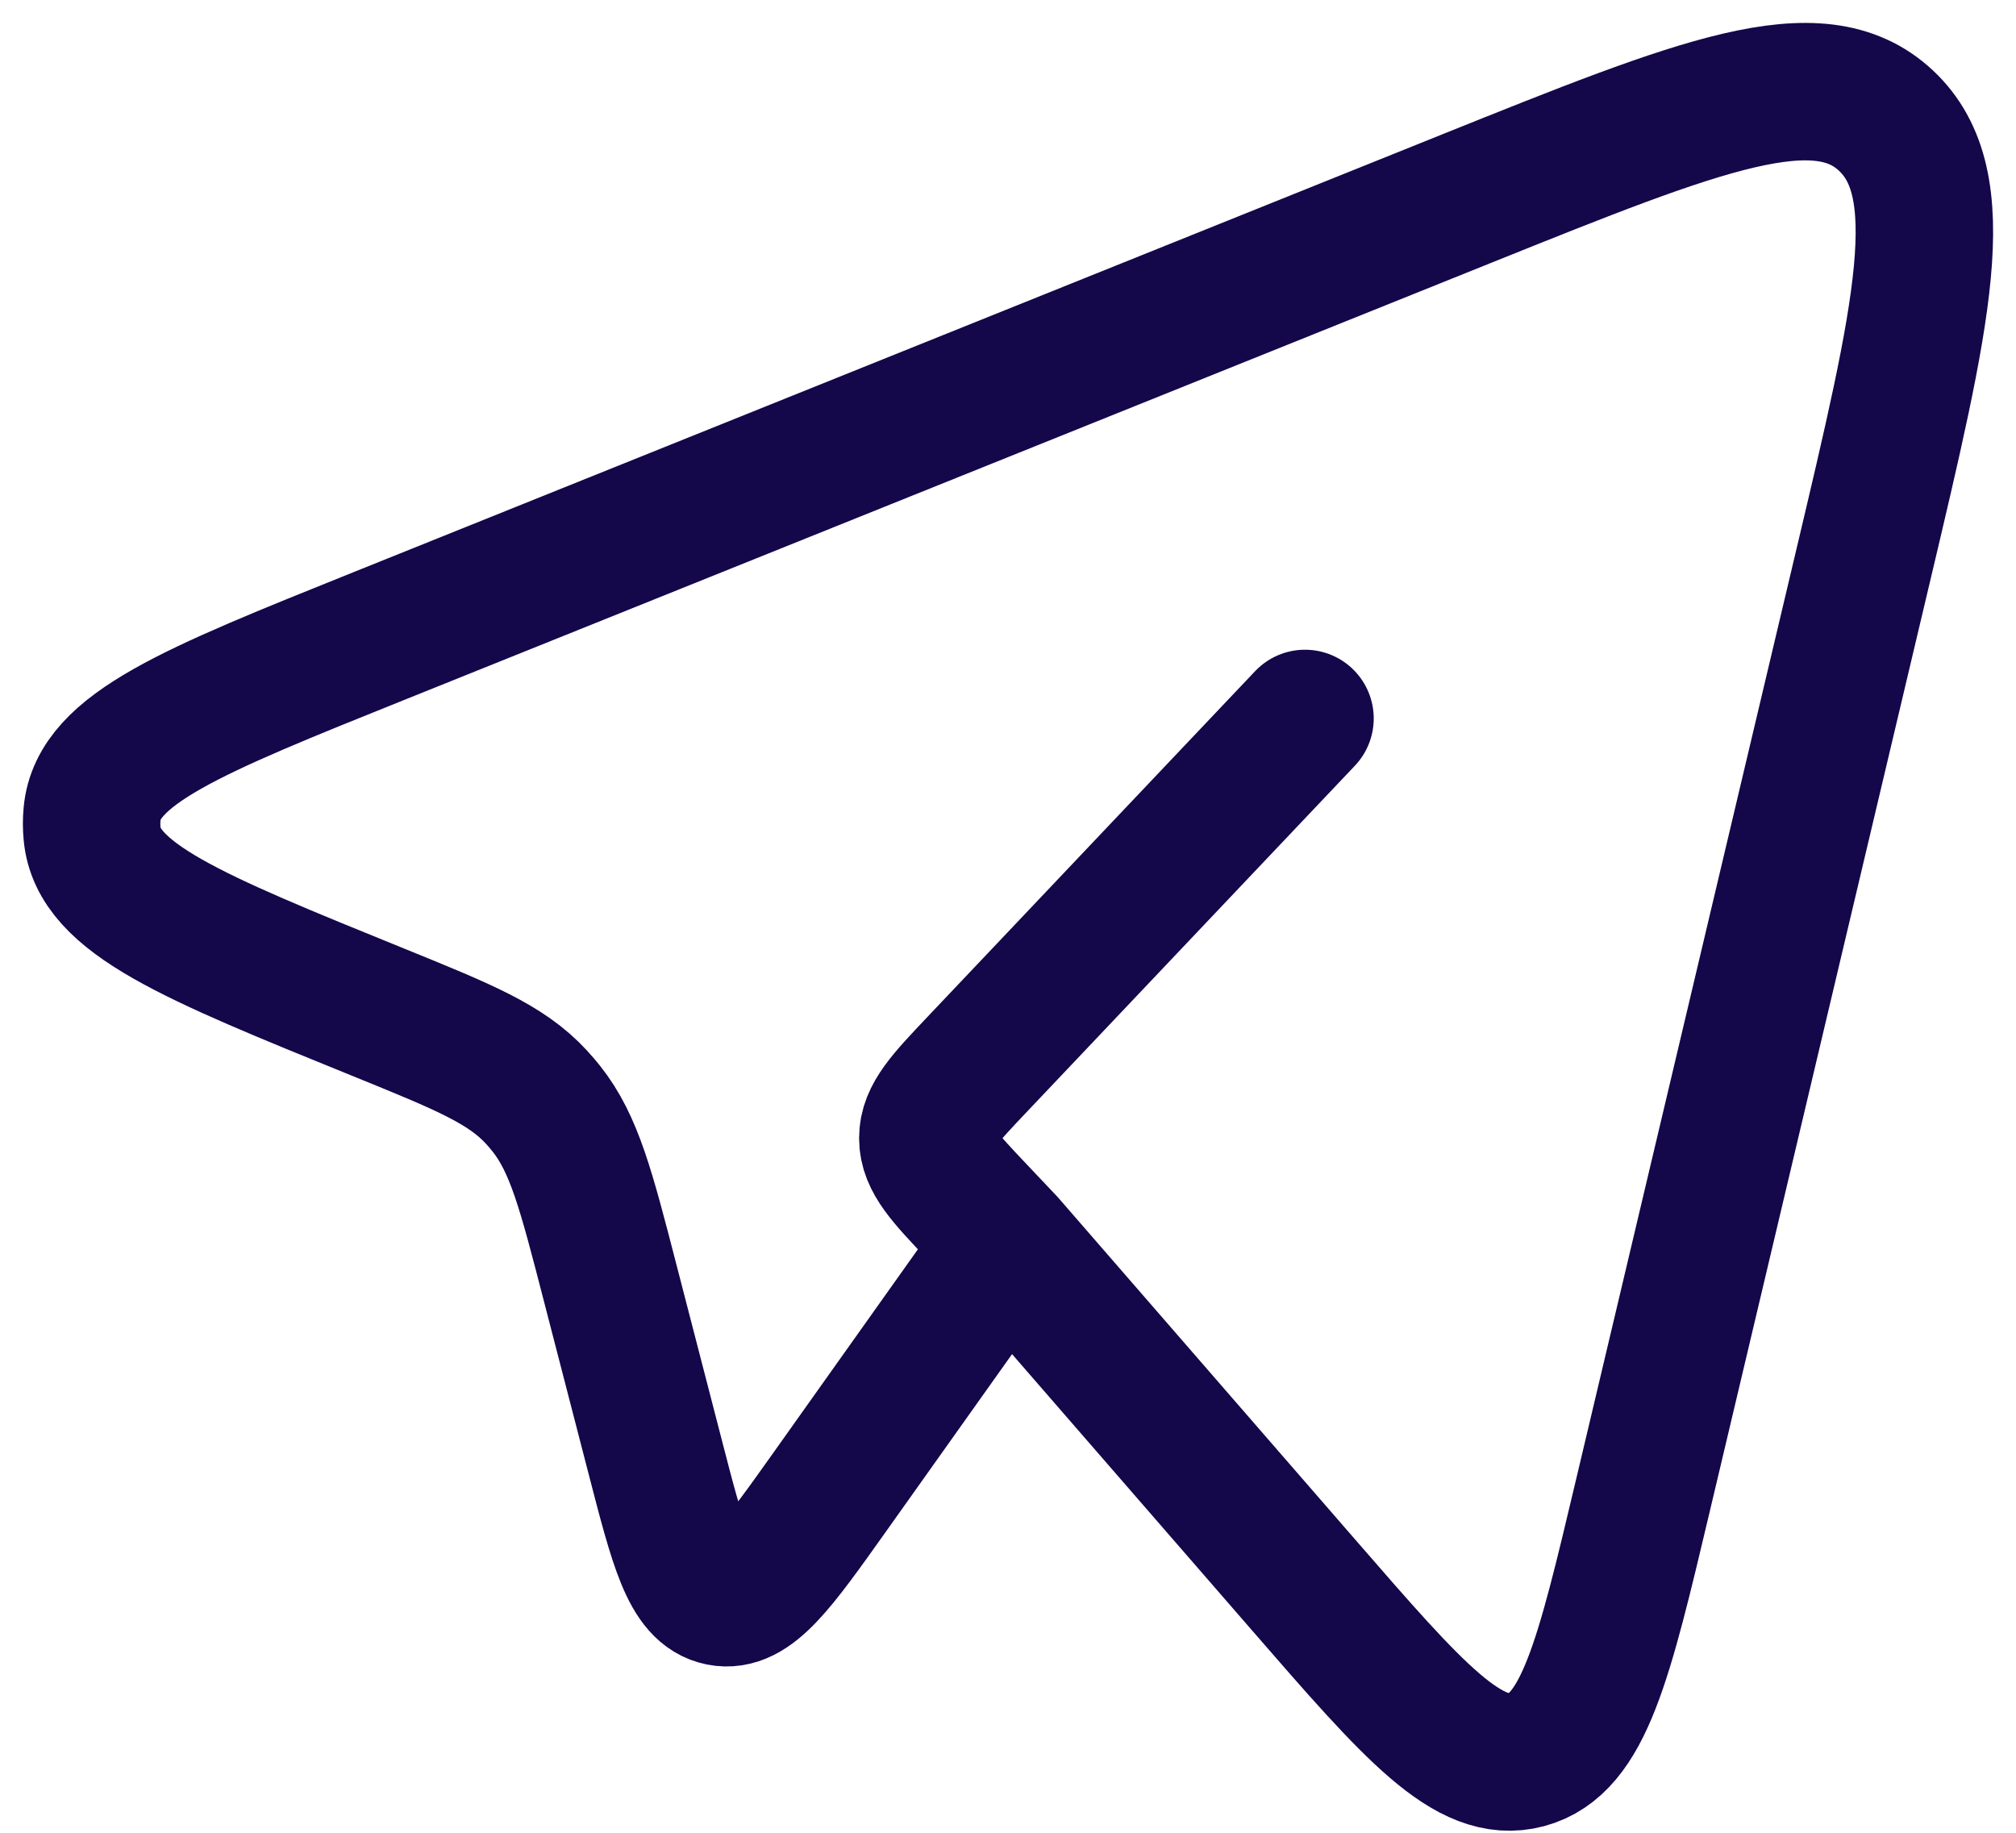 <svg width="22" height="20" viewBox="0 0 22 20" fill="none" xmlns="http://www.w3.org/2000/svg">
<path d="M10.985 13.565L14.227 17.297C15.428 18.68 16.028 19.371 16.657 19.203C17.285 19.034 17.501 18.125 17.932 16.305L20.323 6.211C20.987 3.408 21.319 2.007 20.581 1.316C19.843 0.625 18.564 1.139 16.006 2.167L4.139 6.939C2.093 7.761 1.07 8.172 1.005 8.879C0.998 8.951 0.998 9.024 1.005 9.097C1.068 9.804 2.089 10.218 4.133 11.048C5.058 11.424 5.521 11.611 5.853 11.971C5.891 12.012 5.926 12.054 5.961 12.097C6.267 12.482 6.397 12.987 6.658 13.997L7.147 15.887C7.401 16.87 7.527 17.361 7.86 17.428C8.193 17.495 8.482 17.088 9.061 16.273L10.985 13.565ZM10.985 13.565L10.668 13.23C10.306 12.848 10.125 12.657 10.125 12.42C10.125 12.183 10.306 11.992 10.668 11.61L14.241 7.84" stroke="#14074A" stroke-width="1.5" stroke-linecap="round" stroke-linejoin="round"/>
</svg>
